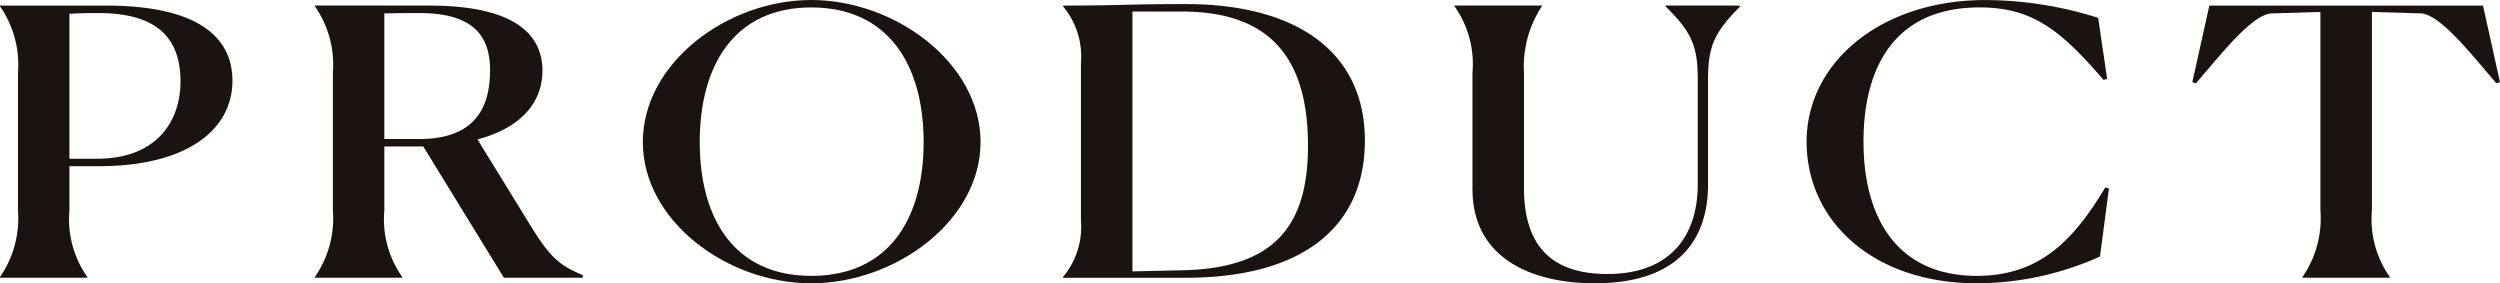 <svg xmlns="http://www.w3.org/2000/svg" xmlns:xlink="http://www.w3.org/1999/xlink" width="222.47" height="25.209" viewBox="0 0 222.47 25.209">
  <defs>
    <clipPath id="clip-path">
      <rect id="長方形_486" data-name="長方形 486" width="222.47" height="25.209" fill="none"/>
    </clipPath>
  </defs>
  <g id="グループ_439" data-name="グループ 439" transform="translate(0 0)">
    <g id="グループ_438" data-name="グループ 438" transform="translate(0 0)" clip-path="url(#clip-path)">
      <path id="パス_1260" data-name="パス 1260" d="M0,24.486a9.183,9.183,0,0,0,1.6-5.923V6.322A9.125,9.125,0,0,0,0,.4V.335H9.406c8.689,0,11.279,3.142,11.279,6.683,0,4.4-4.1,7.609-11.877,7.609H6.178v3.937a8.906,8.906,0,0,0,1.594,5.923v.065H0ZM6.178,1.062v12.9H8.649c5.3,0,7.413-3.341,7.413-6.88C16.062,2.287,12.794,1,8.729,1c-.558,0-1.276,0-2.551.065" transform="translate(0 0.162)" fill="#1a1311"/>
      <path id="パス_1261" data-name="パス 1261" d="M18.883,24.485a9.179,9.179,0,0,0,1.6-5.923V6.322A9.122,9.122,0,0,0,18.883.4V.334H29.047C36.26.334,39.13,2.651,39.13,6.123c0,2.747-1.794,5.062-5.779,6.122l4.743,7.708c1.714,2.78,2.55,3.507,4.623,4.366v.233H35.7L28.528,12.873H25.061v5.69a8.9,8.9,0,0,0,1.594,5.923v.067H18.883ZM25.061,1.029V12.211H28.17c5.022,0,6.3-2.878,6.3-6.12C34.467,3.079,33.032,1,28.17,1c-.518,0-1.555,0-3.109.033" transform="translate(9.14 0.161)" fill="#1a1311"/>
      <path id="パス_1262" data-name="パス 1262" d="M38.546,12.638C38.546,5.624,46.037,0,53.53,0S68.6,5.624,68.6,12.638,61.023,25.211,53.53,25.211,38.546,19.653,38.546,12.638m24.988,0c0-6.815-3.109-11.976-10-11.976-6.855,0-9.924,5.161-9.924,11.976s3.069,11.911,9.924,11.911c6.895,0,10-5.062,10-11.911" transform="translate(18.658 0)" fill="#1a1311"/>
      <path id="パス_1263" data-name="パス 1263" d="M63.743,24.528A6.952,6.952,0,0,0,65.337,19.5V5.473A6.955,6.955,0,0,0,63.743.444V.379c4.98,0,5.657-.134,10.918-.134,9.925,0,15.943,4.3,15.943,12.142S84.864,24.6,74.661,24.6H63.743ZM69.92.907V24.033l4.422-.1c8.171-.165,11.2-3.9,11.2-11.083C85.542,4.679,81.835.907,74.3.907Z" transform="translate(30.854 0.118)" fill="#1a1311"/>
      <path id="パス_1264" data-name="パス 1264" d="M88.814,16.678V6.322A8.9,8.9,0,0,0,87.219.4V.334h7.77V.4A9.718,9.718,0,0,0,93.4,6.322V16.578c0,5.657,2.989,7.643,7.413,7.643,5.938,0,8.049-3.771,8.049-7.941V6.917c0-2.977-.519-4.2-2.869-6.516V.334h6.456l.2.067c-2.311,2.315-2.87,3.539-2.87,6.516v9.33c0,4.731-2.469,8.8-10.084,8.8-5.9,0-10.878-2.415-10.878-8.37" transform="translate(42.217 0.161)" fill="#1a1311"/>
      <path id="パス_1265" data-name="パス 1265" d="M134.437,22.827a26.791,26.791,0,0,1-10.961,2.382c-9.207,0-15.145-5.525-15.145-12.605,0-7.046,6.616-12.6,15.9-12.6a33.473,33.473,0,0,1,10.044,1.586l.8,5.427-.319.1C130.848,2.547,128.3.66,123.714.66c-7.373,0-10.321,5.1-10.321,11.944,0,6.881,3.069,11.944,10.083,11.944,5.66,0,8.647-3.243,11.439-7.873l.319.1Z" transform="translate(52.436 0)" fill="#1a1311"/>
      <path id="パス_1266" data-name="パス 1266" d="M149.036,24.551h-7.772v-.065a9.192,9.192,0,0,0,1.594-5.923V.9l-4.344.131c-1.753.067-4.663,3.839-6.736,6.221l-.319-.1L132.974.335h24.352l1.512,6.815-.318.1c-2.073-2.382-4.982-6.154-6.735-6.221L147.442.9V18.563a8.9,8.9,0,0,0,1.594,5.923Z" transform="translate(63.631 0.162)" fill="#1a1311"/>
    </g>
  </g>
</svg>
